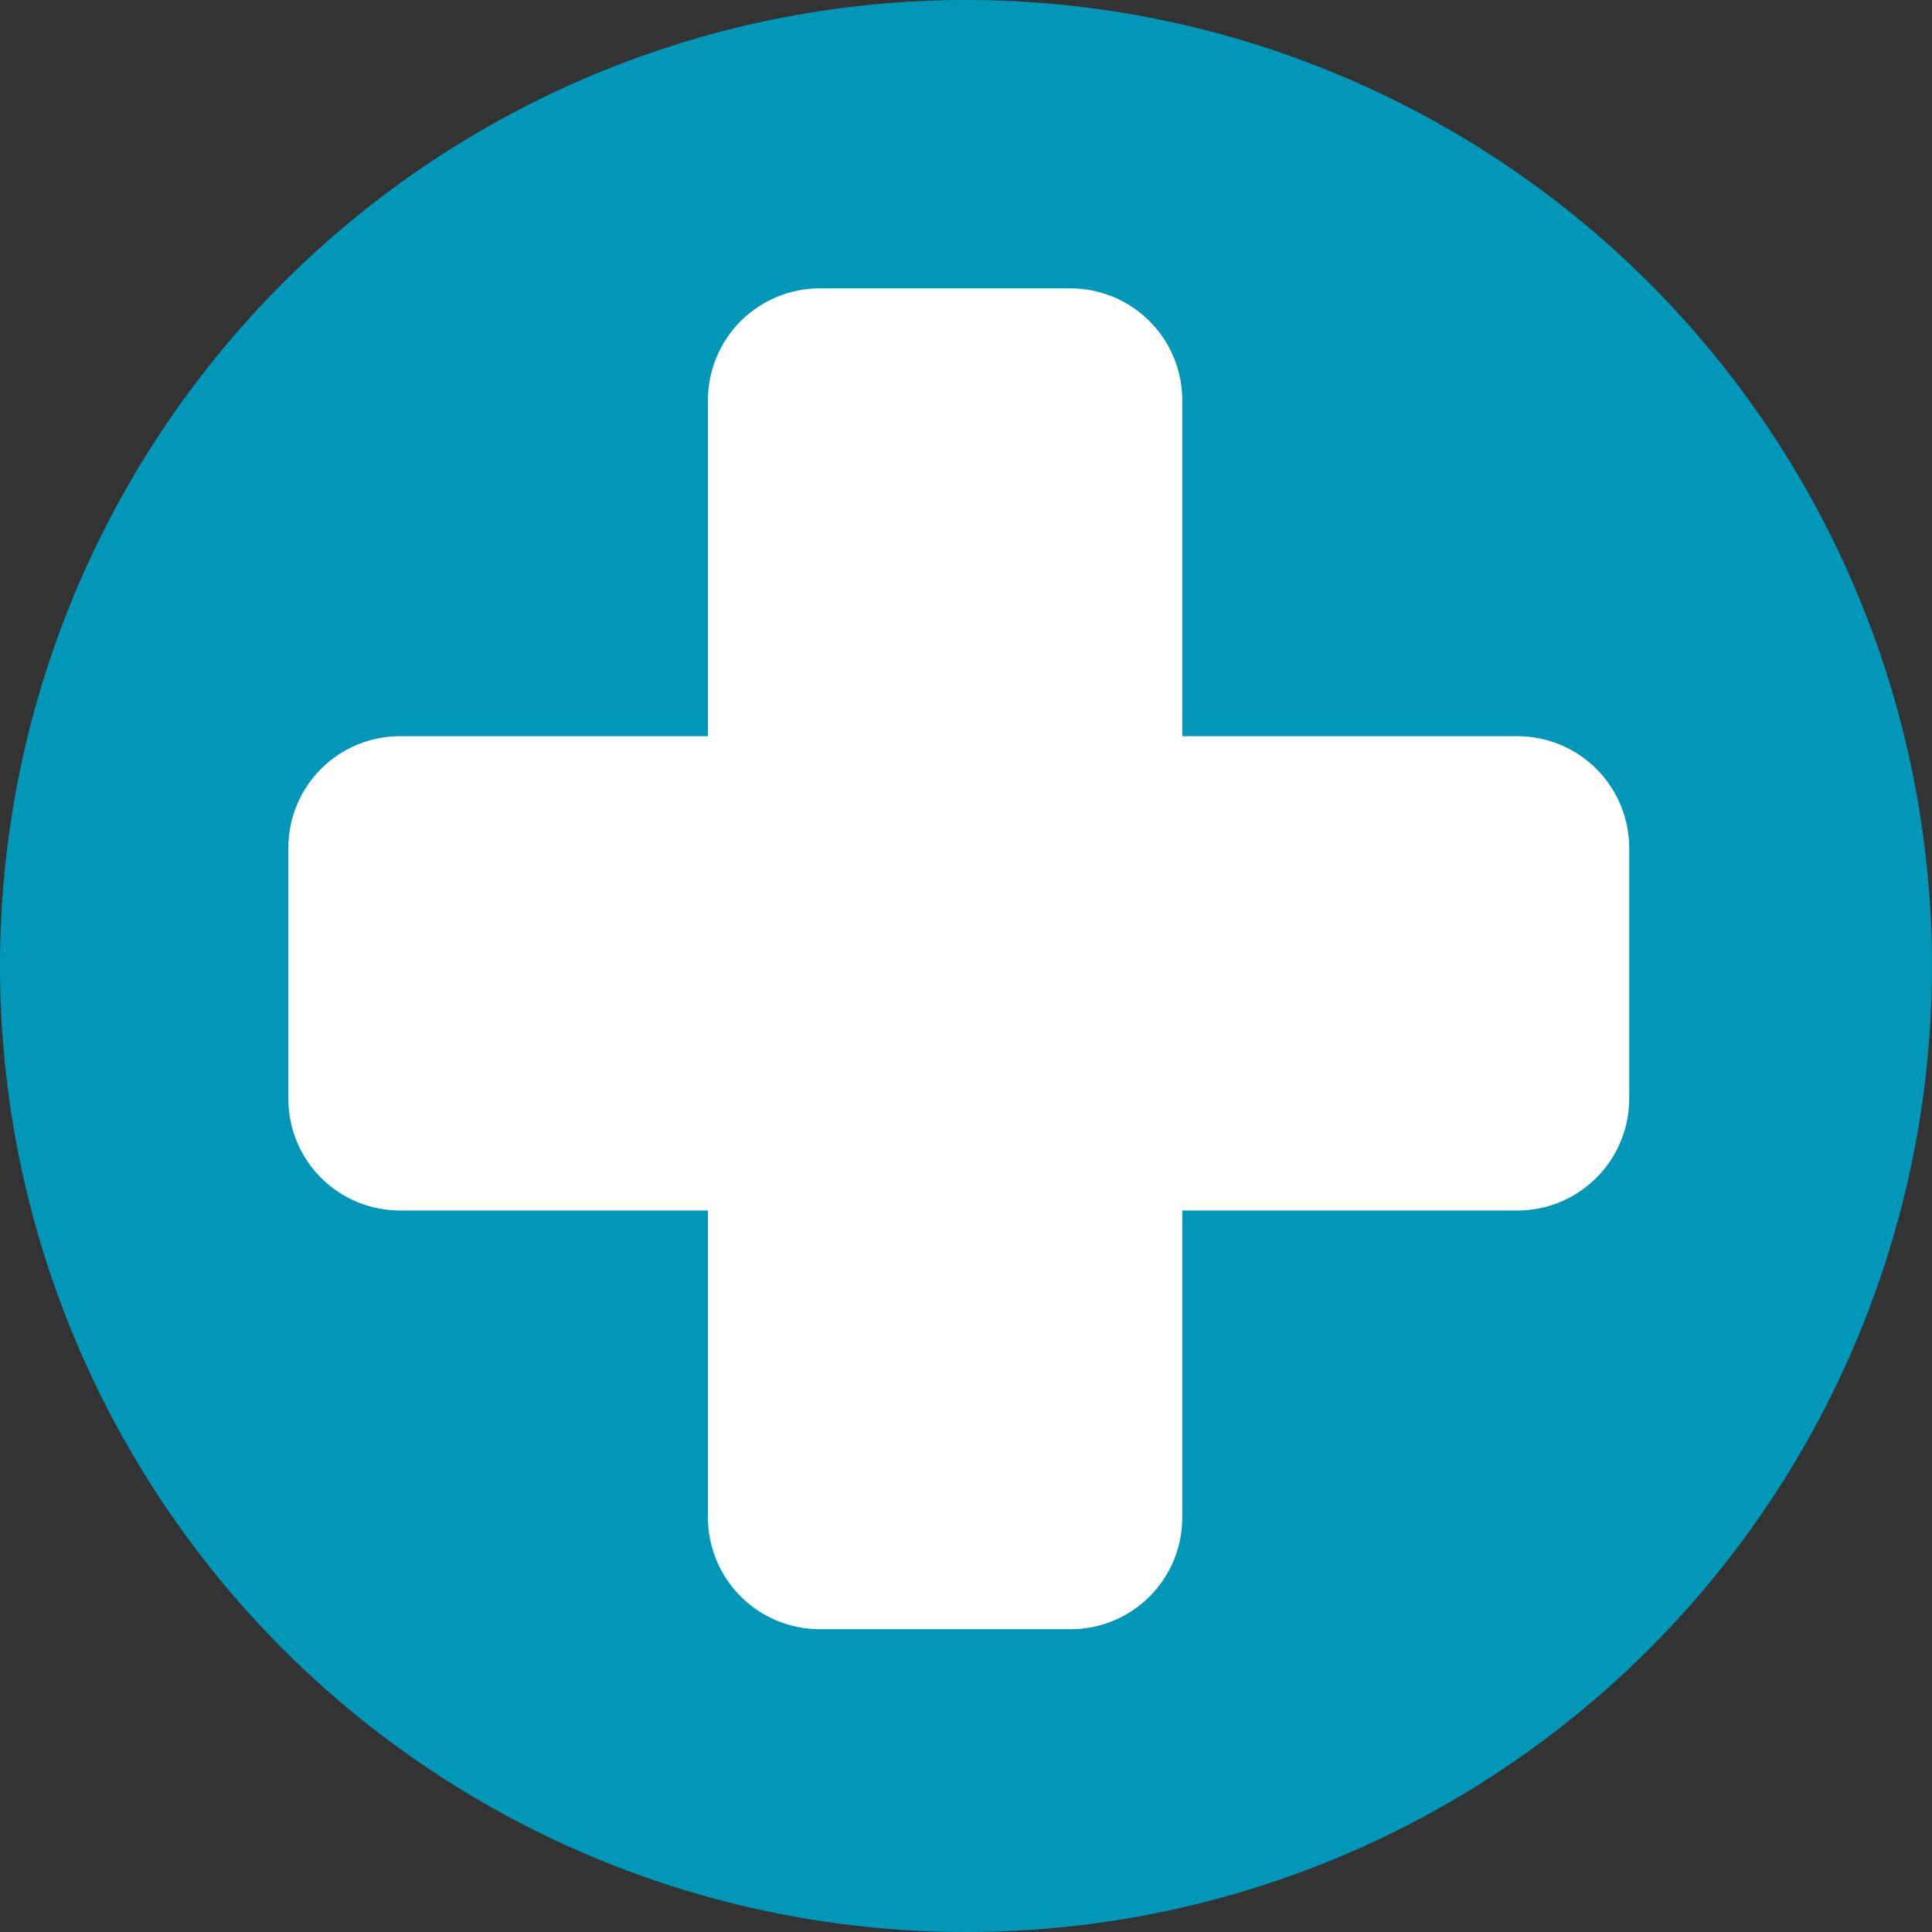 <svg width="67" height="67" viewBox="0 0 67 67" fill="none" xmlns="http://www.w3.org/2000/svg">
<rect x="0" y="0" width="67" height="67" fill="#333333" stroke="none"/>
<circle cx="33.5" cy="33.5" r="33.5" fill="#0097B9"/>
<path d="M52.62 25.53H41V13.88C41 12.853 40.593 11.867 39.867 11.14C39.142 10.413 38.157 10.003 37.13 10H28.43C27.401 10 26.414 10.409 25.686 11.136C24.959 11.864 24.55 12.851 24.55 13.88V25.53H13.91C13.398 25.525 12.891 25.621 12.417 25.813C11.943 26.005 11.511 26.289 11.148 26.649C10.784 27.009 10.495 27.438 10.298 27.91C10.101 28.382 10 28.888 10 29.4V38.11C10 39.136 10.408 40.121 11.133 40.846C11.859 41.572 12.844 41.98 13.87 41.98H24.55V52.63C24.553 53.657 24.963 54.642 25.69 55.367C26.417 56.093 27.403 56.5 28.43 56.5H37.14C38.165 56.497 39.146 56.088 39.87 55.363C40.594 54.638 41 53.655 41 52.63V41.98H52.62C53.647 41.98 54.633 41.573 55.36 40.847C56.087 40.122 56.497 39.137 56.5 38.11V29.4C56.497 28.373 56.087 27.388 55.36 26.663C54.633 25.937 53.647 25.53 52.62 25.53Z" fill="white"/>
</svg>
